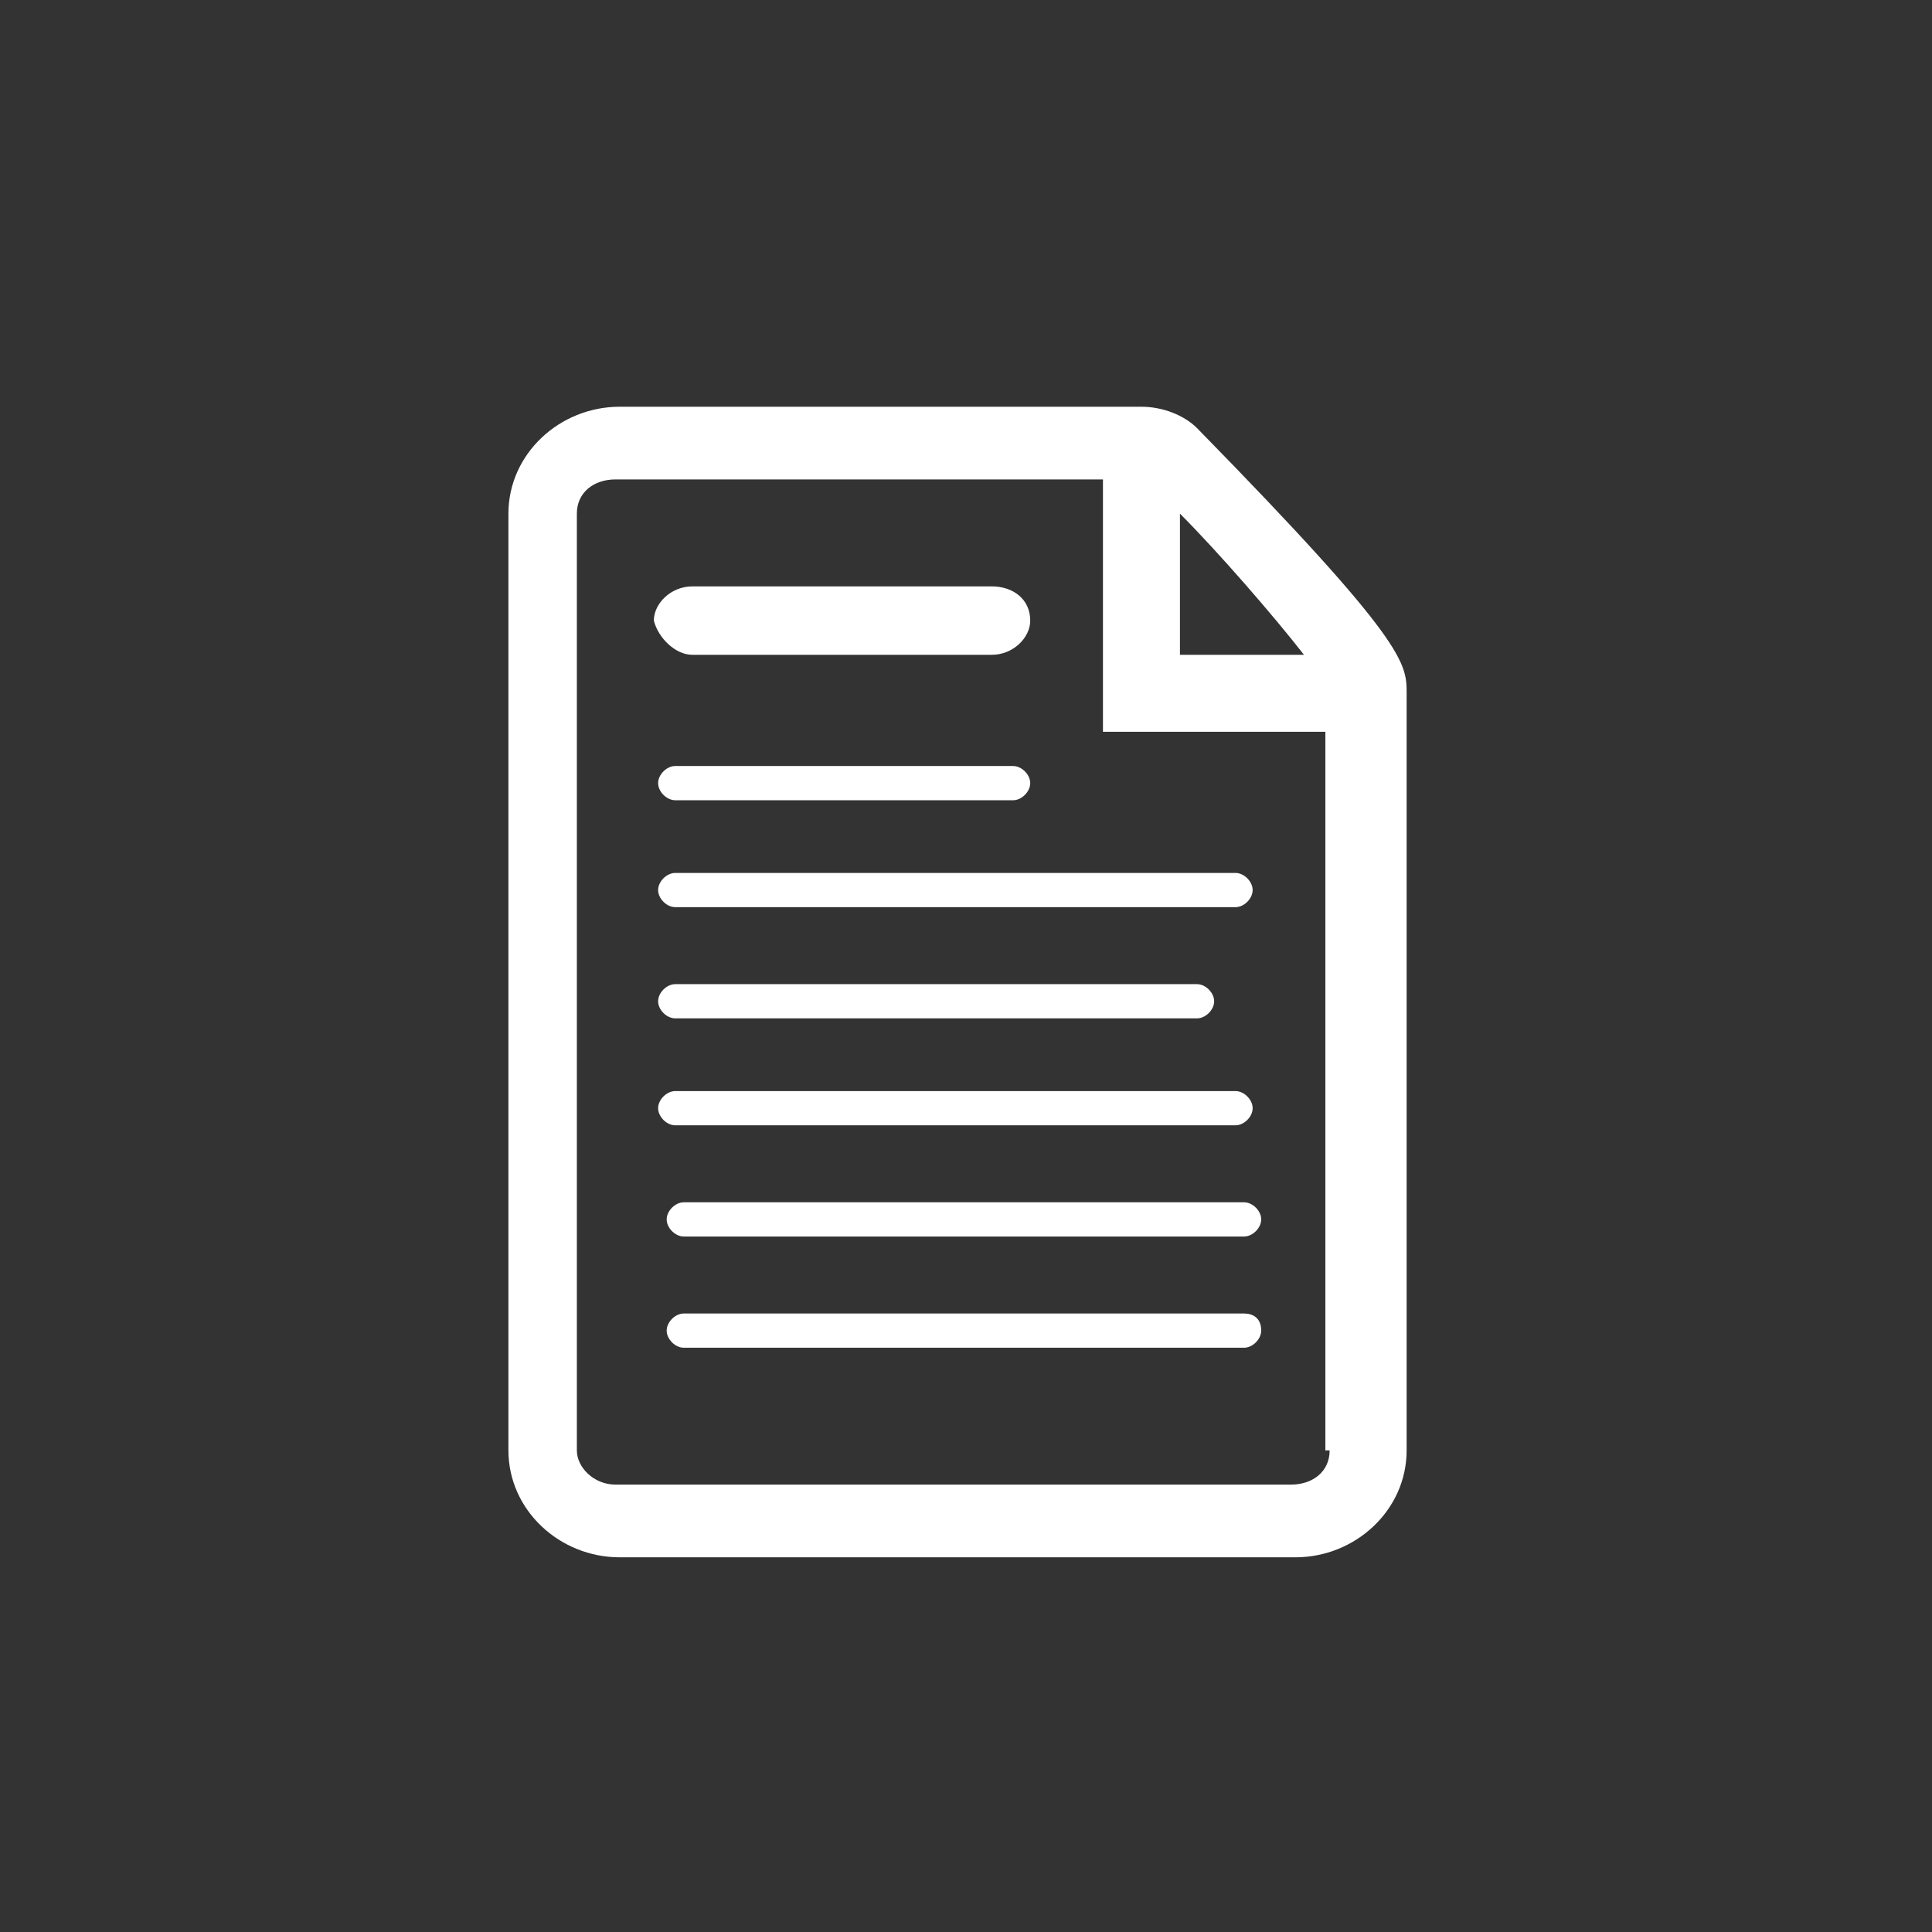 <svg width="114" height="114" viewBox="0 0 114 114" fill="none" xmlns="http://www.w3.org/2000/svg">
<rect x="0" y="0" width="114" height="114" fill="#333333" stroke="none"/>
<path fill-rule="evenodd" clip-rule="evenodd" d="M40.347 70.943C39.843 70.943 39.338 71.448 39.338 71.953C39.338 72.457 39.843 72.962 40.347 72.962H73.409C73.914 72.962 74.419 72.457 74.419 71.953C74.419 71.448 73.914 70.943 73.409 70.943H40.347Z" fill="white"/>
<path fill-rule="evenodd" clip-rule="evenodd" d="M73.409 77.505H40.347C39.843 77.505 39.338 78.01 39.338 78.514C39.338 79.019 39.843 79.524 40.347 79.524H73.409C73.914 79.524 74.419 79.019 74.419 78.514C74.419 77.757 73.914 77.505 73.409 77.505Z" fill="white"/>
<path fill-rule="evenodd" clip-rule="evenodd" d="M40.852 38.638H58.519C59.781 38.638 60.79 37.629 60.79 36.619C60.79 35.357 59.781 34.6 58.519 34.6H40.852C39.59 34.6 38.581 35.609 38.581 36.619C38.833 37.629 39.843 38.638 40.852 38.638Z" fill="white"/>
<path fill-rule="evenodd" clip-rule="evenodd" d="M39.843 47.219H59.781C60.286 47.219 60.79 46.714 60.79 46.209C60.79 45.705 60.286 45.2 59.781 45.2H39.843C39.338 45.2 38.833 45.705 38.833 46.209C38.833 46.714 39.338 47.219 39.843 47.219Z" fill="white"/>
<path fill-rule="evenodd" clip-rule="evenodd" d="M38.833 52.519C38.833 53.023 39.338 53.528 39.843 53.528H72.905C73.409 53.528 73.914 53.023 73.914 52.519C73.914 52.014 73.409 51.509 72.905 51.509H39.843C39.338 51.509 38.833 52.014 38.833 52.519Z" fill="white"/>
<path fill-rule="evenodd" clip-rule="evenodd" d="M72.905 66.4C73.409 66.4 73.914 65.895 73.914 65.39C73.914 64.886 73.409 64.381 72.905 64.381H39.843C39.338 64.381 38.833 64.886 38.833 65.39C38.833 65.895 39.338 66.4 39.843 66.4H72.905Z" fill="white"/>
<path fill-rule="evenodd" clip-rule="evenodd" d="M39.843 60.09H70.633C71.138 60.09 71.643 59.586 71.643 59.081C71.643 58.576 71.138 58.071 70.633 58.071H39.843C39.338 58.071 38.833 58.576 38.833 59.081C38.833 59.586 39.338 60.09 39.843 60.09Z" fill="white"/>
<path fill-rule="evenodd" clip-rule="evenodd" d="M70.633 25.262C69.876 24.505 68.614 24 67.352 24H36.562C33.029 24 30 26.776 30 30.309V85.581C30 89.114 33.029 91.891 36.562 91.891H76.438C79.971 91.891 83 89.114 83 85.581V40.91C83 39.143 83 37.881 70.633 25.262ZM69.624 30.309C71.895 32.581 75.176 36.367 76.943 38.638H69.624V30.309ZM78.457 85.581C78.457 86.843 77.448 87.6 76.186 87.6H36.309C35.048 87.6 34.038 86.591 34.038 85.581V30.309C34.038 29.048 35.048 28.29 36.309 28.29H65.081V43.181H78.205V85.581H78.457Z" fill="white"/>
</svg>
